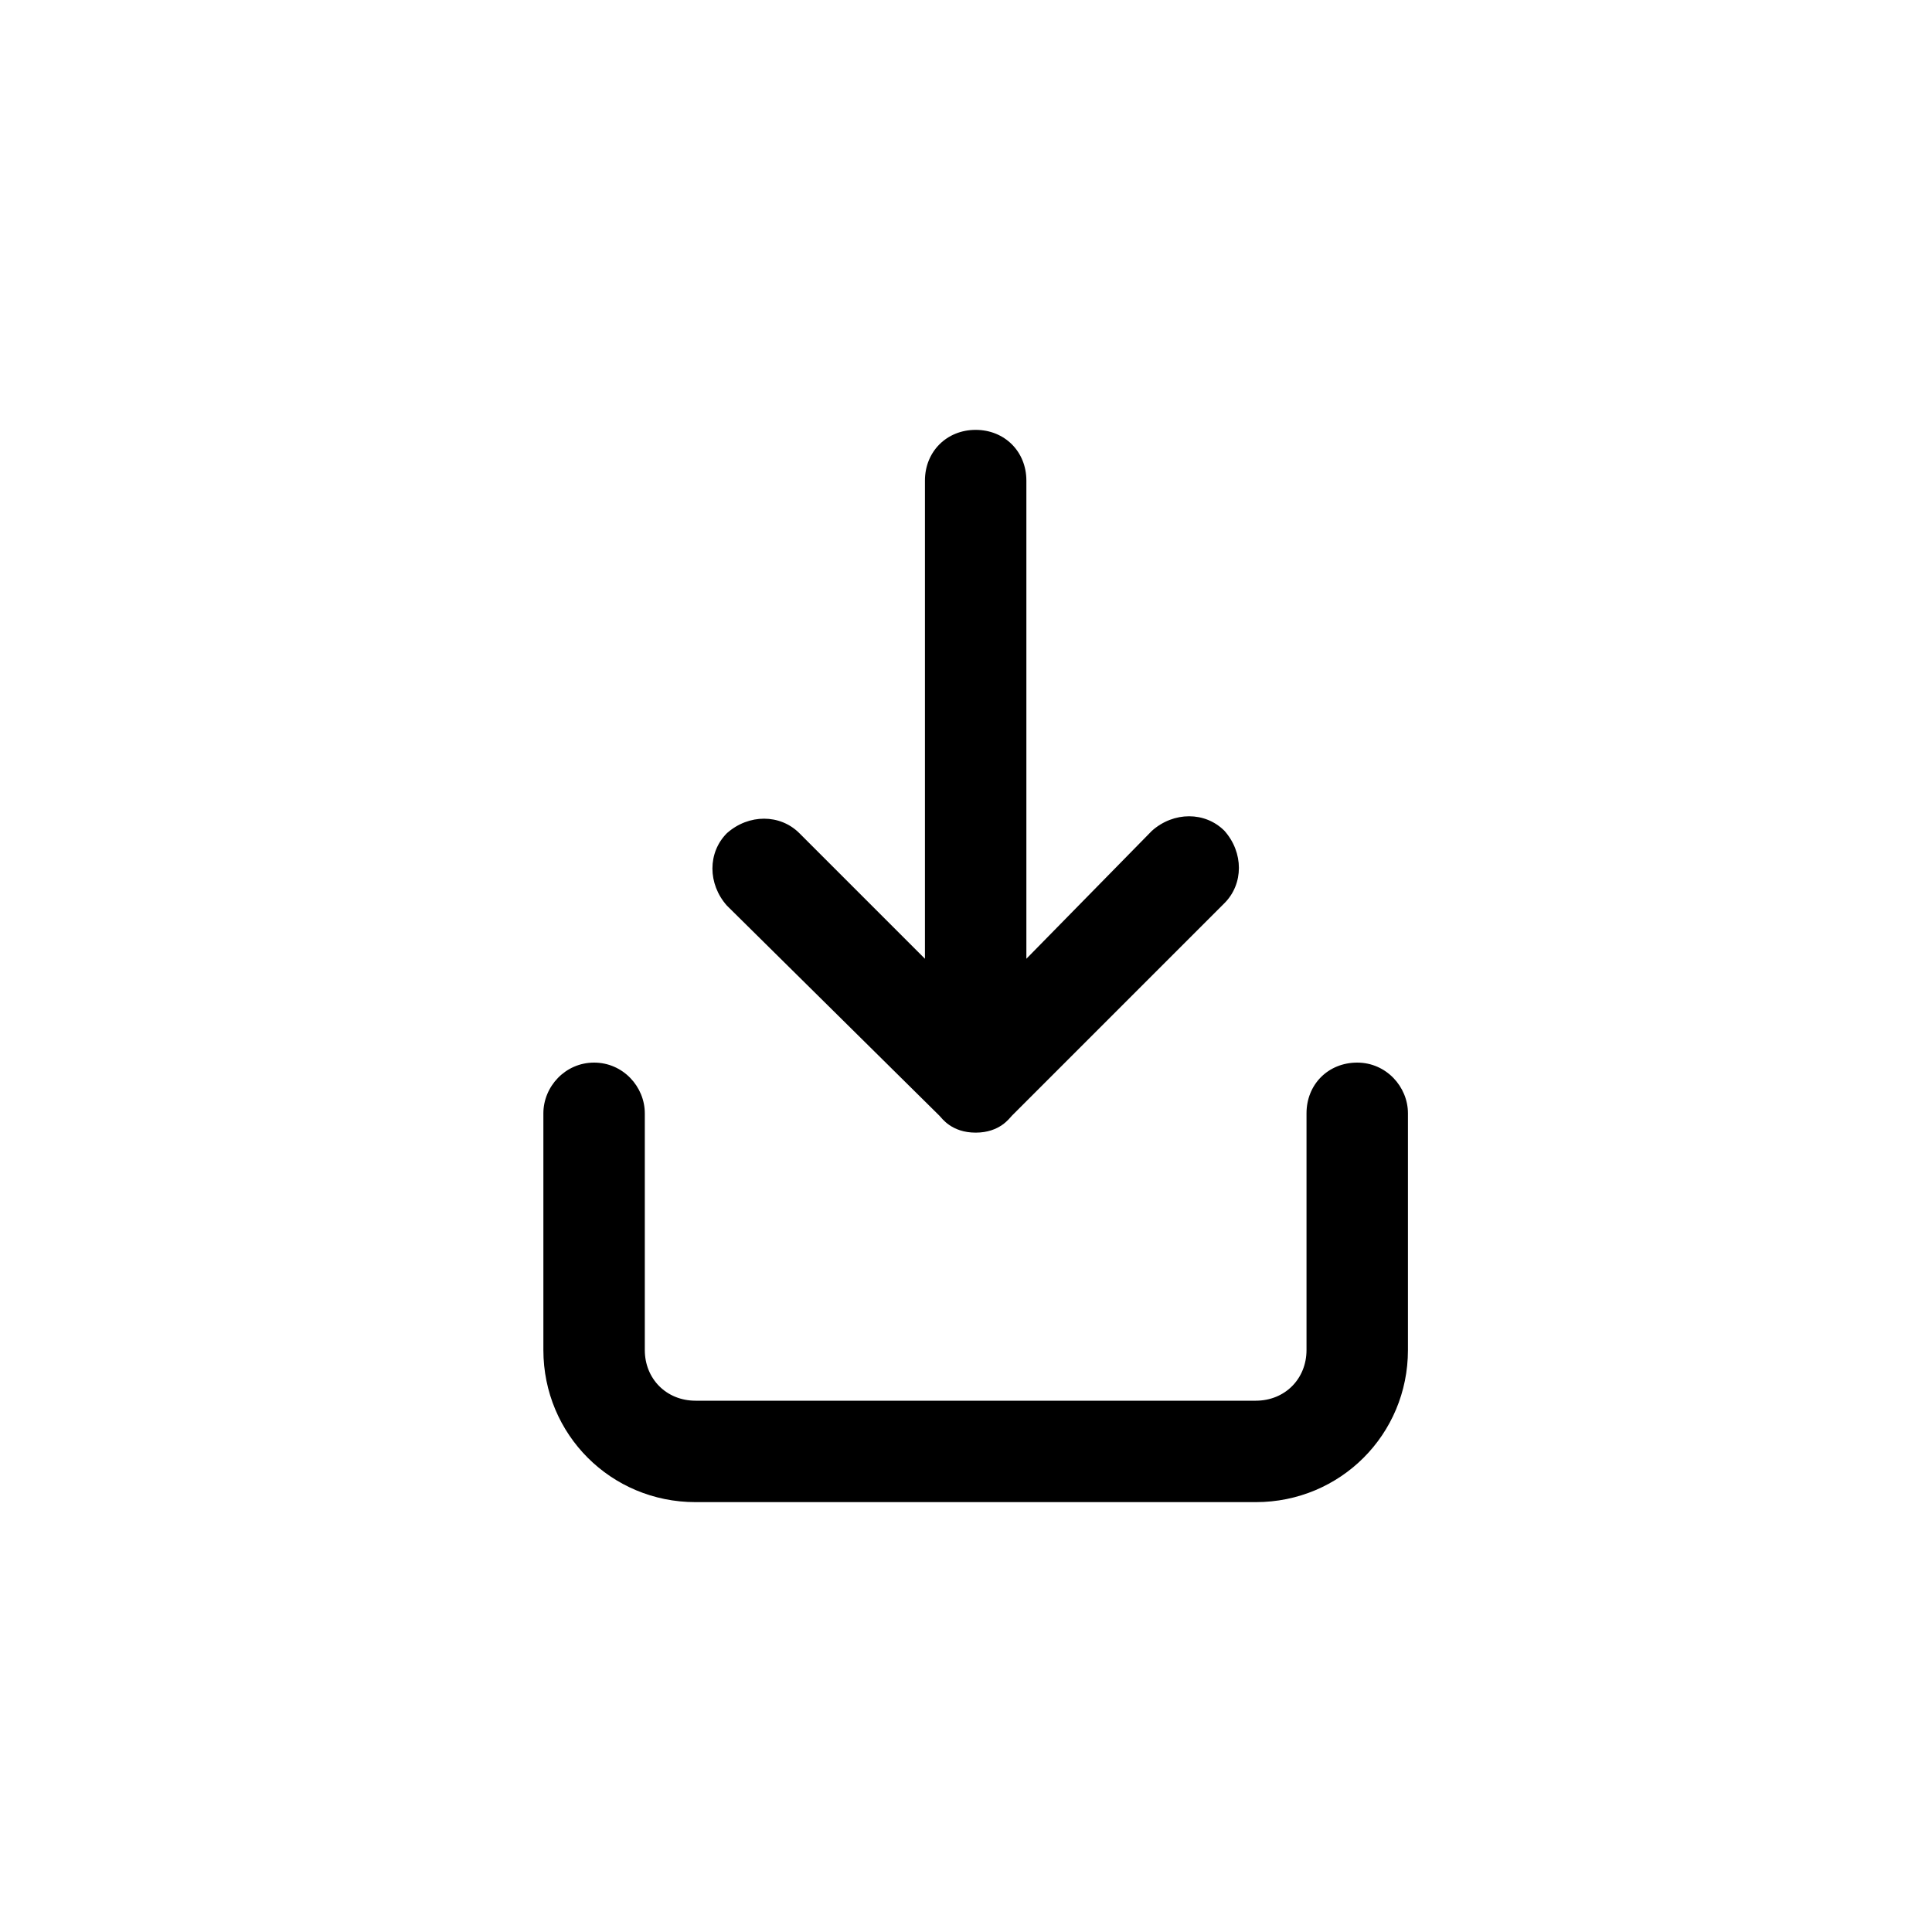<?xml version="1.0" encoding="utf-8"?>

<svg fill="#000000" width="800px" height="800px" viewBox="-9 0 32 32" version="1.1" xmlns="http://www.w3.org/2000/svg">
<title>download</title>
<path d="M13.48 17.6c-0.48 0-0.84 0.36-0.84 0.84v3.92c0 0.48-0.36 0.84-0.84 0.84h-9.28c-0.48 0-0.84-0.36-0.84-0.84v-3.92c0-0.44-0.36-0.84-0.84-0.84s-0.84 0.4-0.84 0.84v3.92c0 1.4 1.12 2.52 2.52 2.52h9.28c1.4 0 2.52-1.12 2.52-2.52v-3.92c0-0.44-0.36-0.84-0.84-0.84zM6.56 18.48c0.040 0.040 0.2 0.28 0.6 0.28s0.56-0.24 0.6-0.28l3.52-3.52c0.32-0.32 0.32-0.84 0-1.2-0.32-0.32-0.84-0.32-1.2 0l-2.080 2.12v-7.92c0-0.48-0.36-0.84-0.84-0.84s-0.84 0.36-0.84 0.84v7.92l-2.080-2.080c-0.32-0.32-0.84-0.32-1.2 0-0.32 0.32-0.32 0.84 0 1.2l3.52 3.48z"></path>
</svg>